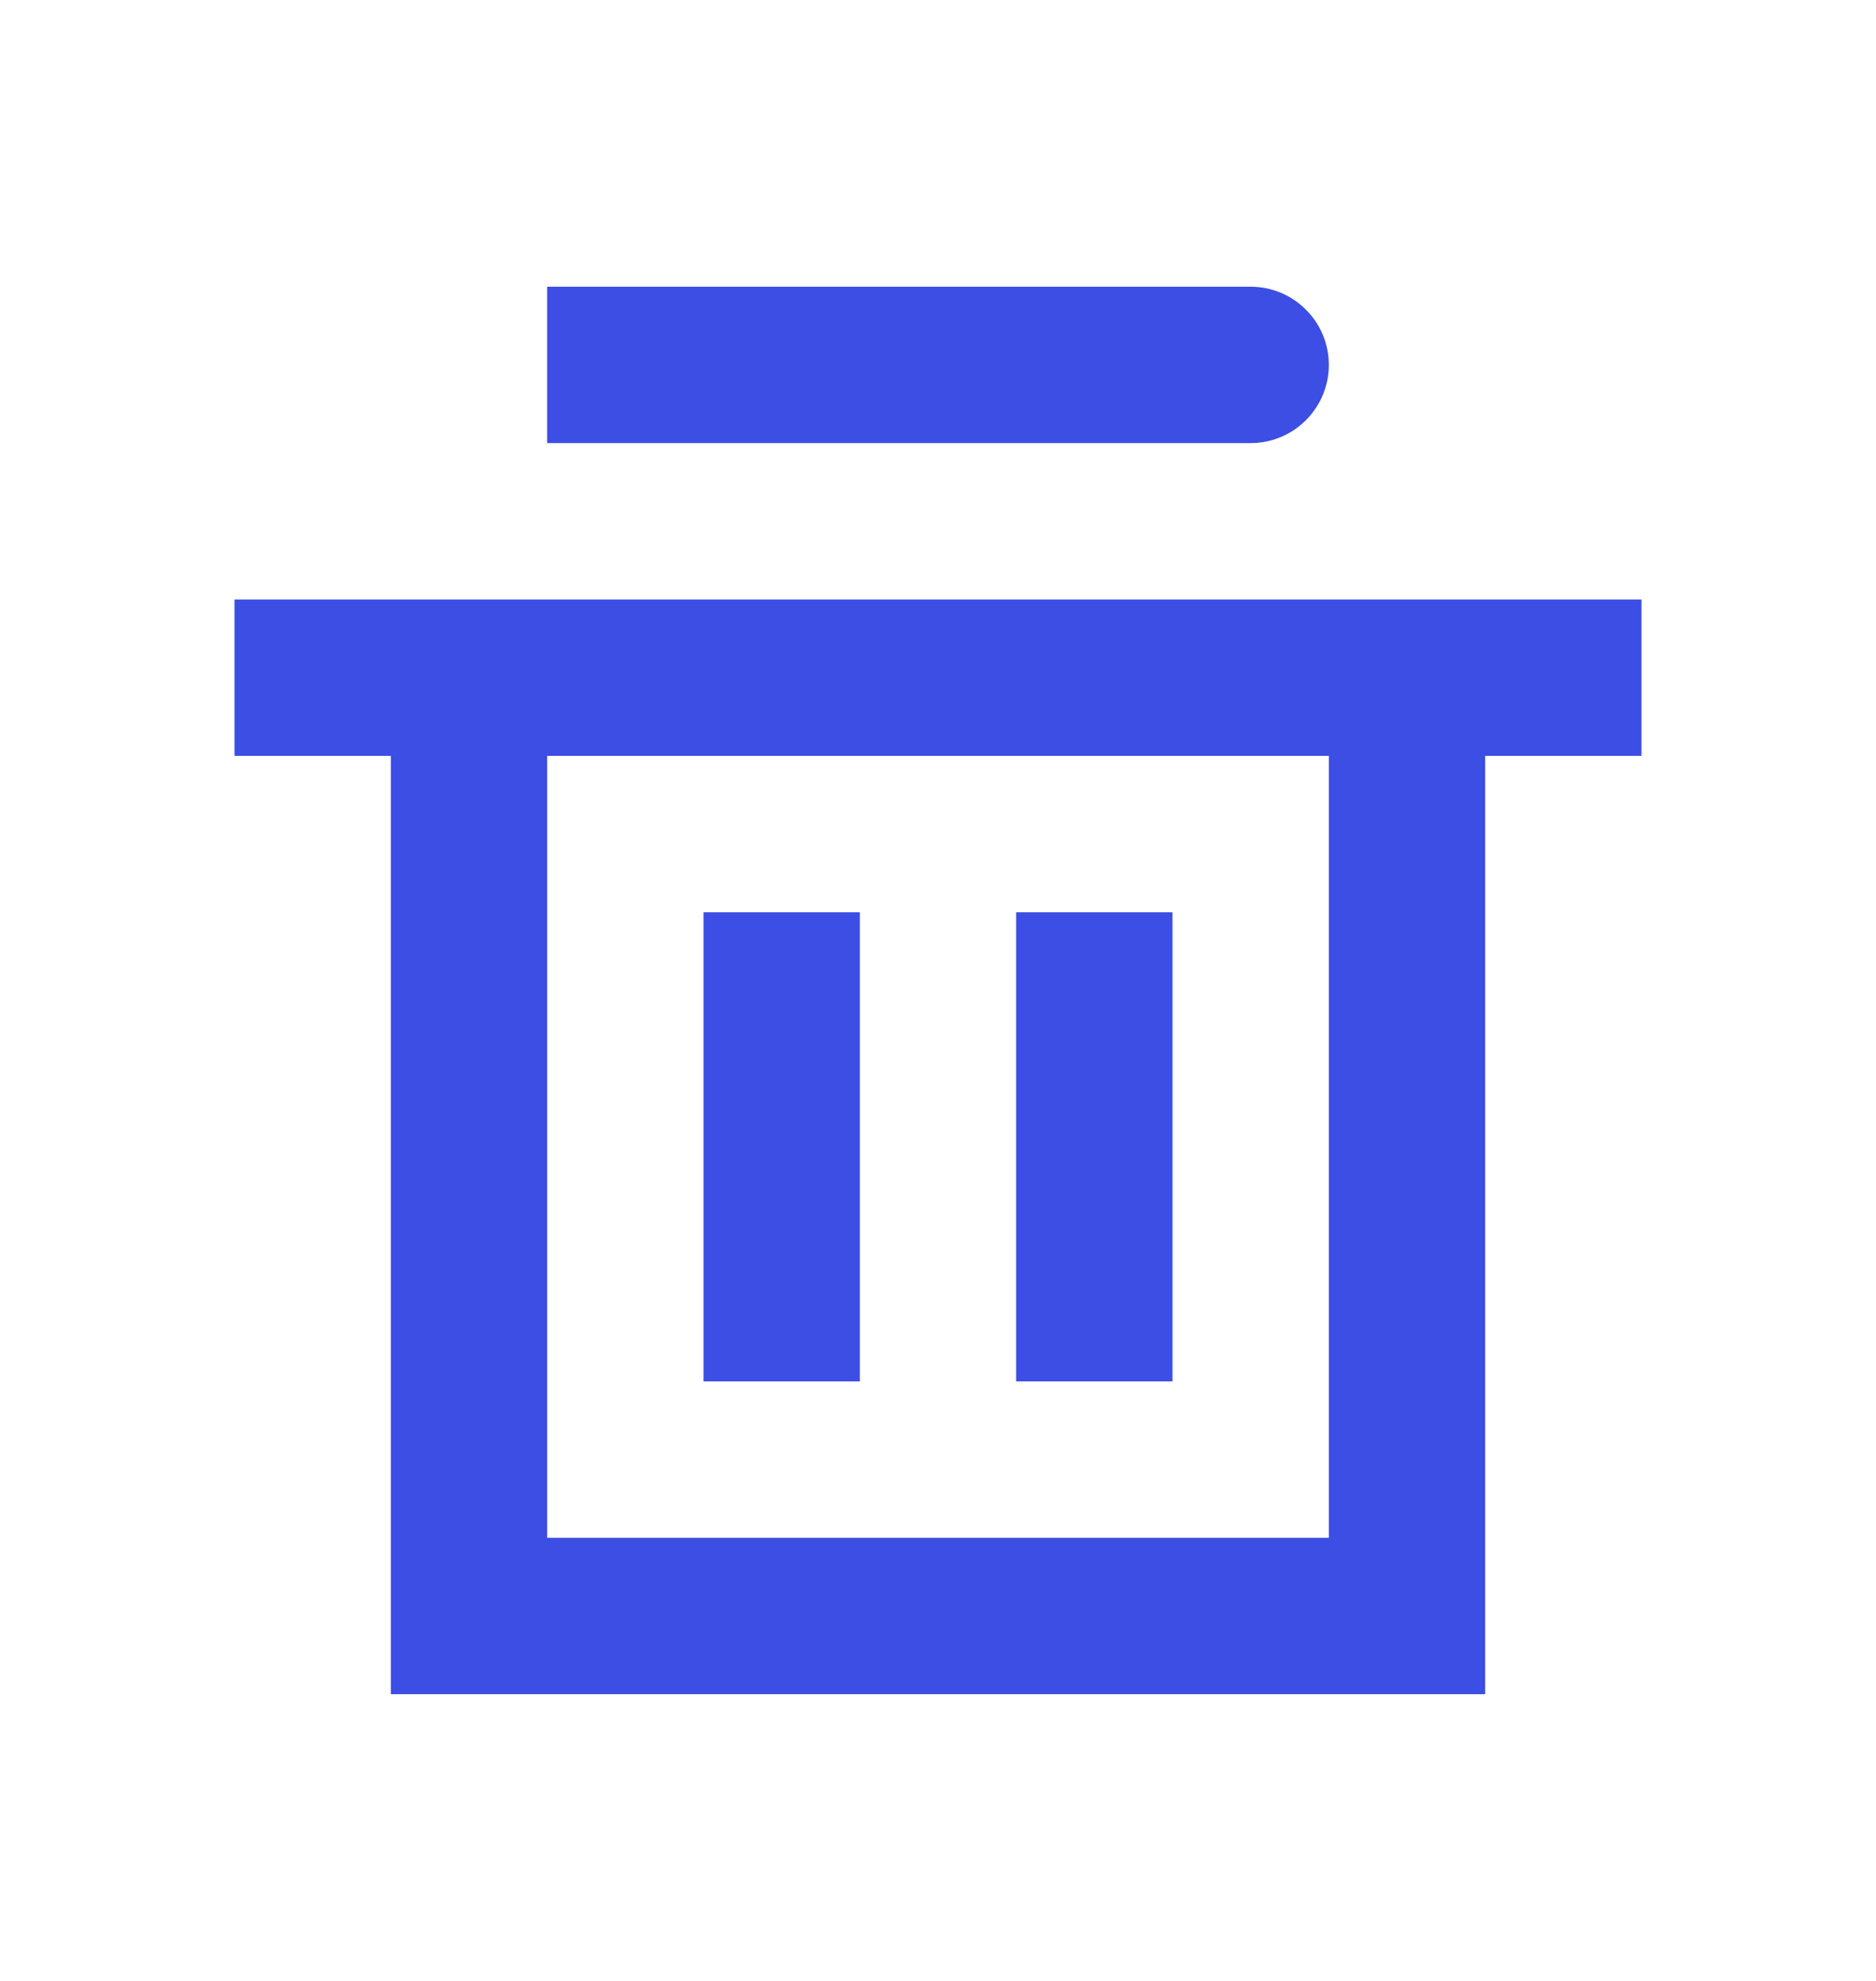 <svg width="18" height="19" viewBox="0 0 18 19" fill="none" xmlns="http://www.w3.org/2000/svg">
<g id="Trash">
<path id="Vector" d="M14.25 5.75H2.25V7.25H3.75V16.25H14.25V7.25H15.75V5.75H14.25ZM12.75 14.75H5.25V7.25H12.75V14.75ZM8.25 4.25H5.25V2.75H12C12.199 2.75 12.39 2.829 12.53 2.97C12.671 3.11 12.75 3.301 12.75 3.5C12.75 3.699 12.671 3.89 12.53 4.03C12.39 4.171 12.199 4.25 12 4.25H8.25ZM8.25 13.25H6.75V8.75H8.25V13.25ZM11.25 13.25H9.75V8.75H11.25V13.25Z" fill="#3C4EE3"/>
</g>
</svg>
